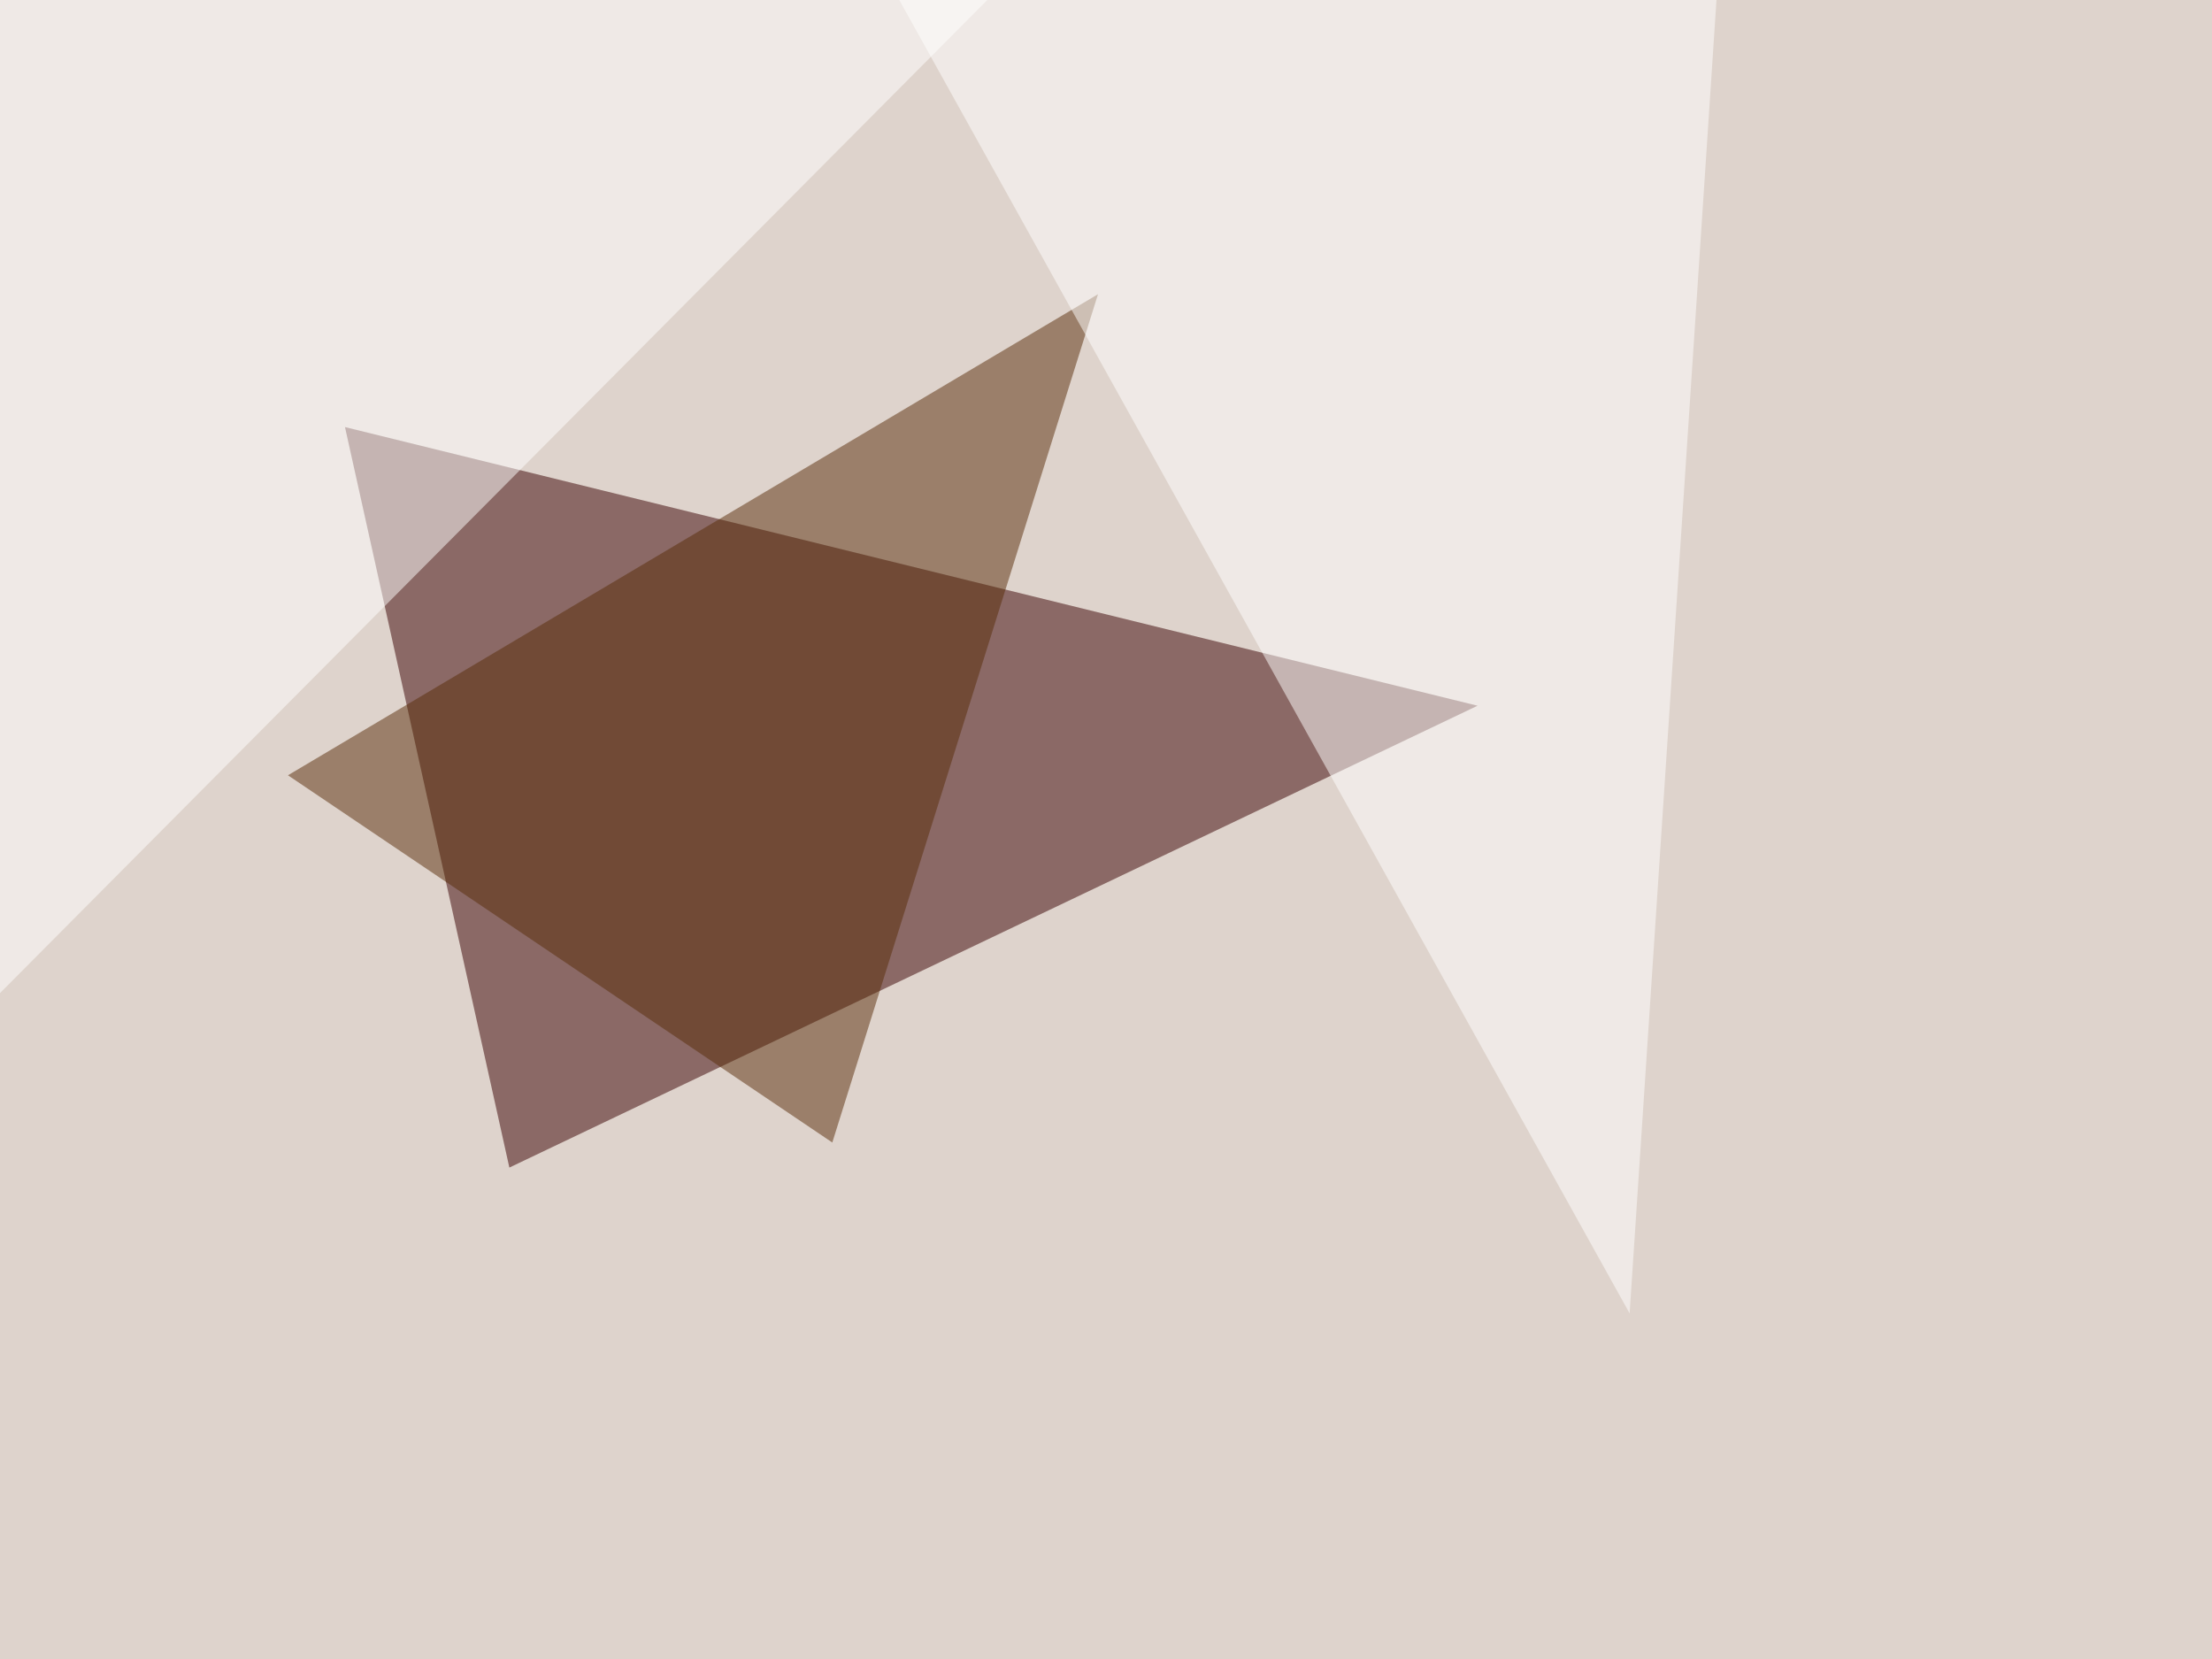 <svg xmlns="http://www.w3.org/2000/svg" width="1024" height="768" ><filter id="a"><feGaussianBlur stdDeviation="55"/></filter><rect width="100%" height="100%" fill="#ded3cc"/><g filter="url(#a)"><g fill-opacity=".5"><path fill="#380000" d="M684 326.7l-524.3-129 76.1 342.8z"/><path fill="#fff" d="M-45.4 505.4L467.3-10.3l-504-35.1z"/><path fill="#582d08" d="M133.3 358.9l252 170 123-392.7z"/><path fill="#fff" d="M754.4 608L391-45.5l404.3 35.1z"/></g></g></svg>